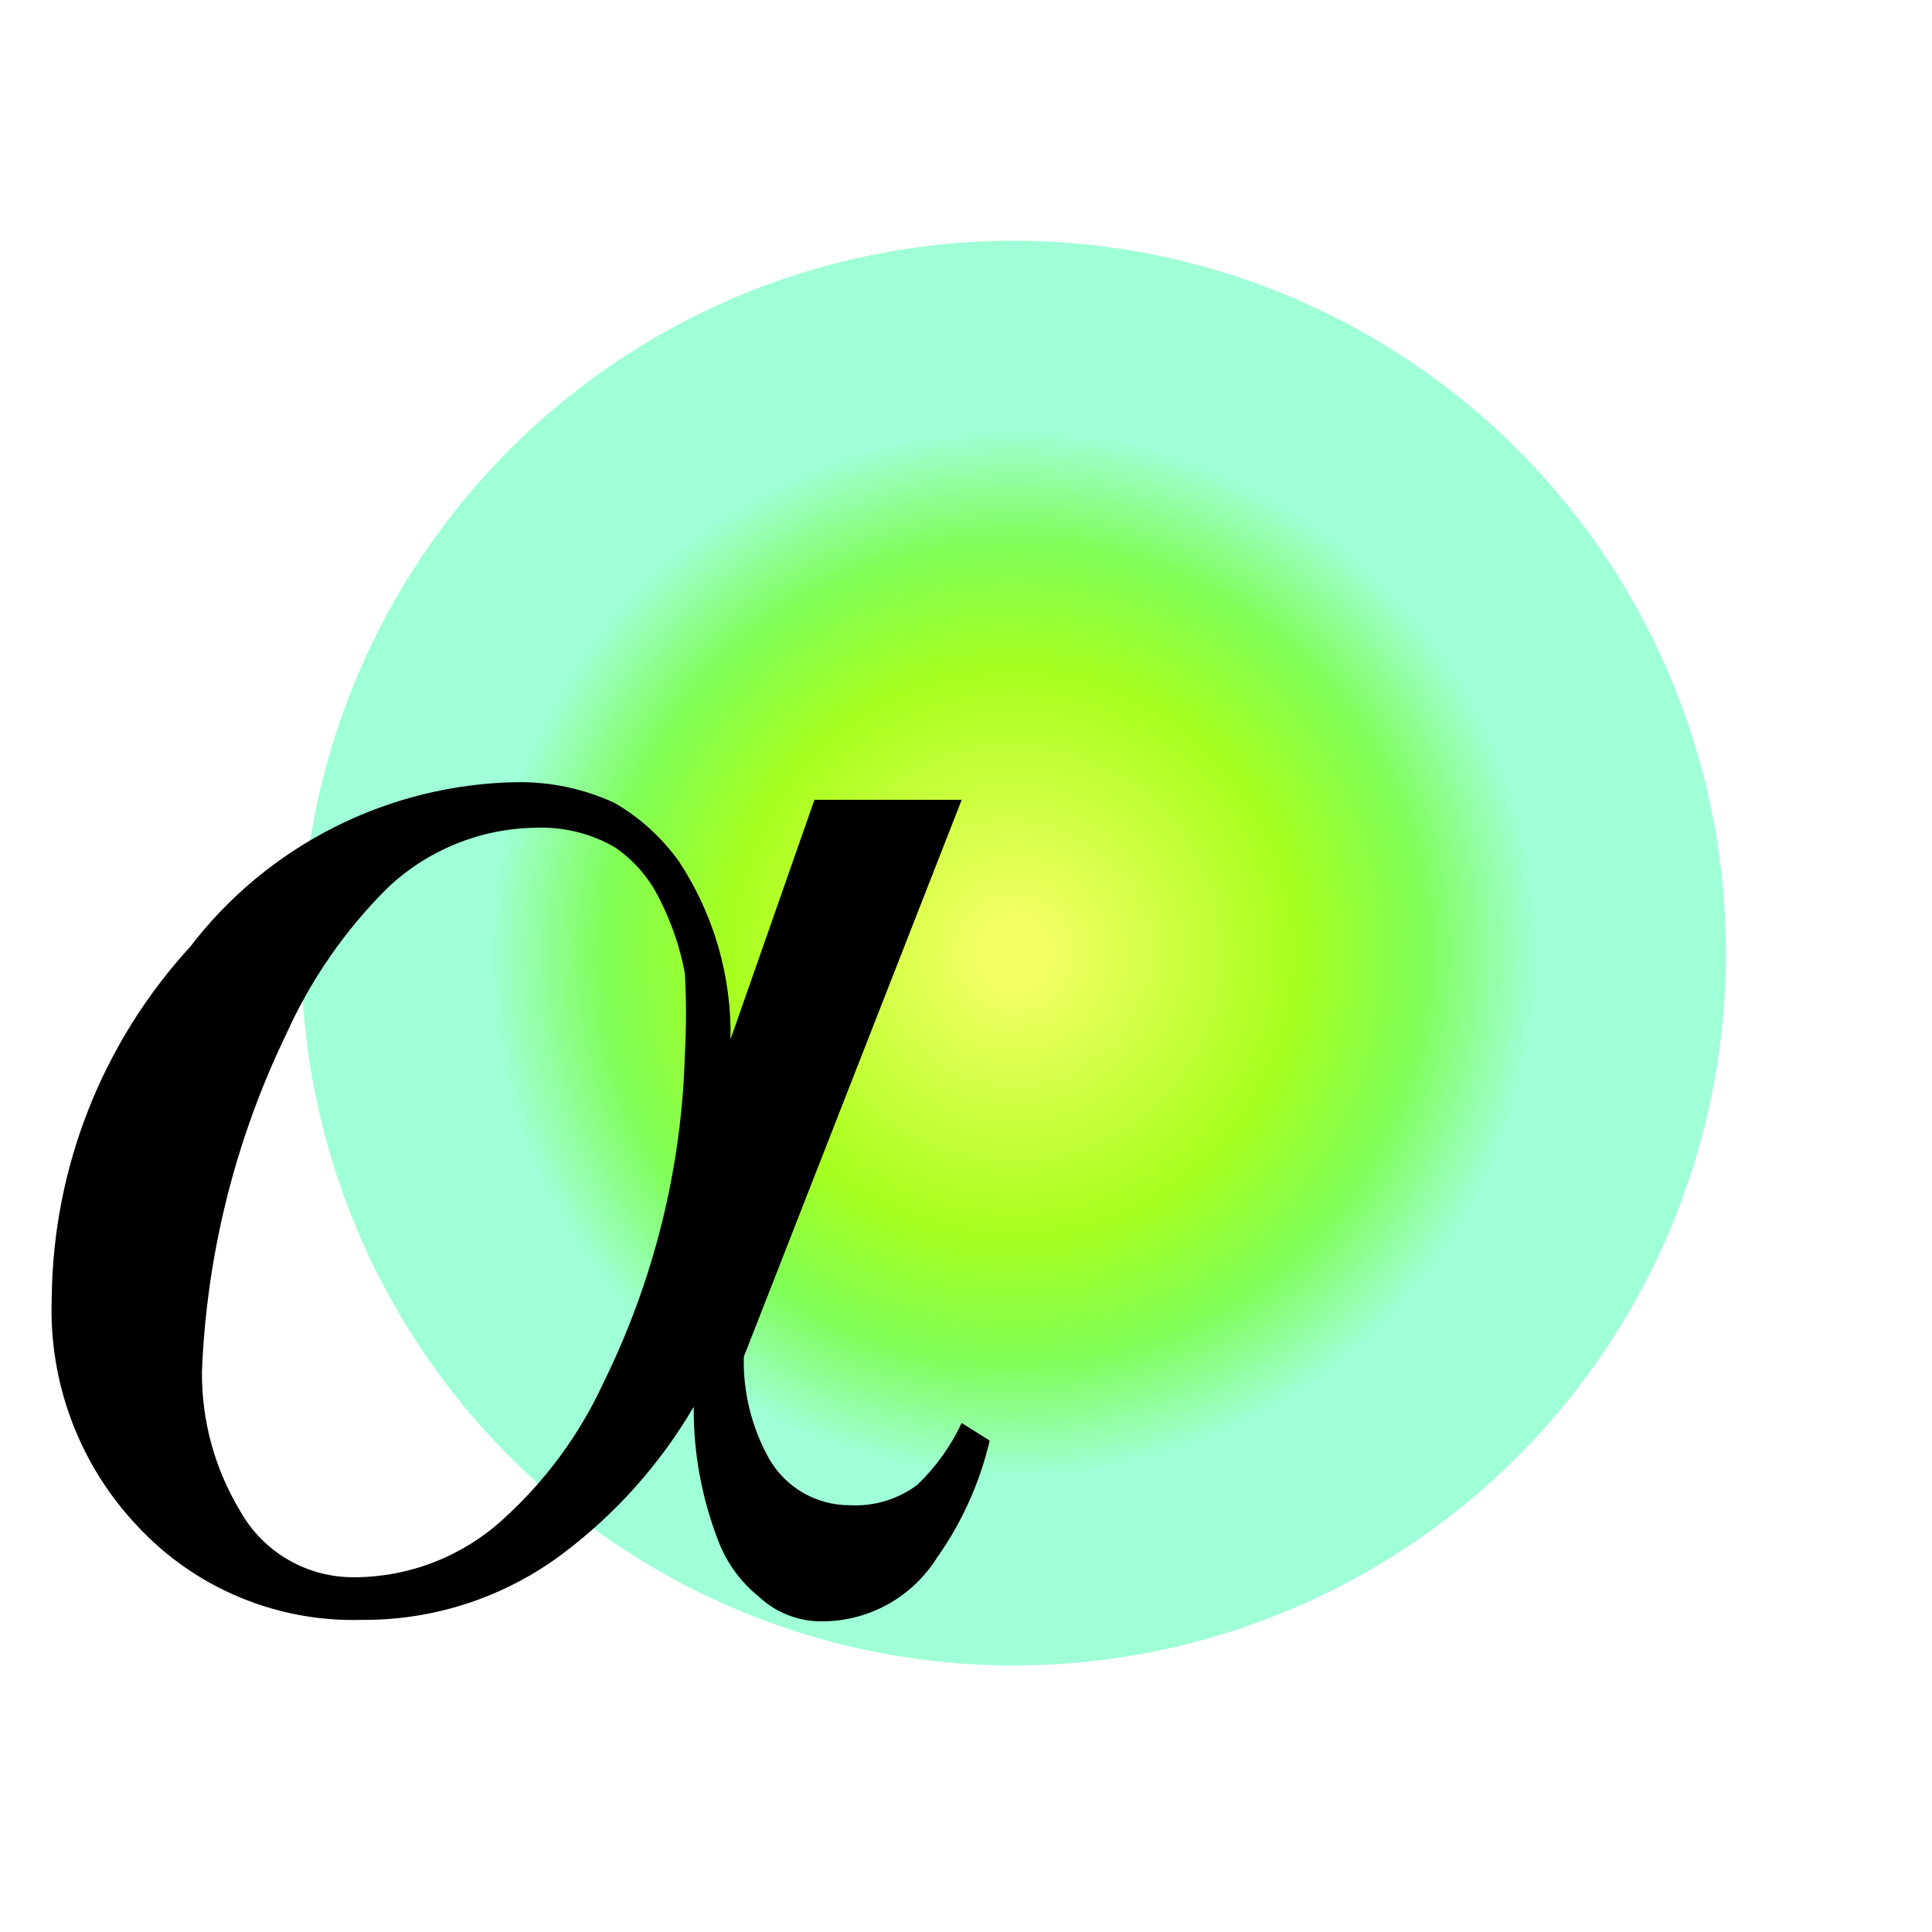 <?xml version="1.0" encoding="UTF-8"?> <svg xmlns="http://www.w3.org/2000/svg" width="75" height="75" viewBox="0 0 75 75" fill="none"> <g clip-path="url(#clip0_9_50)"> <g filter="url(#filter0_f_9_50)"> <circle cx="39.346" cy="37" r="27.654" fill="url(#paint0_radial_9_50)"></circle> </g> <path d="M38.419 55.923C38.036 57.563 37.337 59.113 36.361 60.487C35.892 61.231 35.244 61.846 34.475 62.274C33.706 62.703 32.841 62.932 31.96 62.94C31.027 62.961 30.123 62.612 29.445 61.971C28.755 61.413 28.223 60.686 27.902 59.86C27.246 58.188 26.916 56.406 26.93 54.611C25.63 56.83 23.901 58.77 21.843 60.316C19.603 61.998 16.873 62.9 14.07 62.883C12.435 62.934 10.809 62.635 9.3 62.005C7.791 61.375 6.436 60.43 5.325 59.232C4.211 58.052 3.345 56.662 2.776 55.144C2.207 53.625 1.946 52.009 2.009 50.389C2.054 45.339 3.968 40.483 7.382 36.754C8.876 34.801 10.794 33.212 12.992 32.105C15.19 30.998 17.61 30.403 20.071 30.364C21.373 30.347 22.662 30.62 23.844 31.163C24.836 31.735 25.694 32.514 26.359 33.445C27.708 35.492 28.405 37.899 28.359 40.348L31.617 31.049H37.333L28.874 52.671C28.842 54.046 29.178 55.405 29.845 56.608C30.16 57.163 30.617 57.625 31.169 57.946C31.722 58.267 32.35 58.435 32.989 58.433C33.933 58.485 34.864 58.203 35.618 57.635C36.332 56.947 36.913 56.135 37.333 55.239L38.419 55.923ZM13.784 61.229C15.899 61.216 17.935 60.424 19.5 59.004C21.168 57.505 22.511 55.679 23.444 53.641C25.393 49.674 26.466 45.336 26.587 40.919C26.646 39.874 26.646 38.826 26.587 37.781C26.403 36.788 26.075 35.828 25.616 34.928C25.22 34.098 24.608 33.389 23.844 32.875C22.906 32.342 21.836 32.084 20.757 32.133C18.626 32.171 16.586 33.006 15.041 34.472C13.387 36.116 12.05 38.05 11.097 40.177C9.127 44.264 8.019 48.71 7.84 53.242C7.823 55.151 8.338 57.027 9.326 58.662C9.768 59.451 10.416 60.106 11.201 60.558C11.986 61.009 12.878 61.241 13.784 61.229Z" fill="black"></path> </g> <defs> <filter id="filter0_f_9_50" x="0.359" y="-1.987" width="77.975" height="77.975" filterUnits="userSpaceOnUse" color-interpolation-filters="sRGB"> <feFlood flood-opacity="0" result="BackgroundImageFix"></feFlood> <feBlend mode="normal" in="SourceGraphic" in2="BackgroundImageFix" result="shape"></feBlend> <feGaussianBlur stdDeviation="5.667" result="effect1_foregroundBlur_9_50"></feGaussianBlur> </filter> <radialGradient id="paint0_radial_9_50" cx="0" cy="0" r="1" gradientUnits="userSpaceOnUse" gradientTransform="translate(39.346 37) rotate(90) scale(27.654)"> <stop offset="0.047" stop-color="#F3FF63"></stop> <stop offset="0.396" stop-color="#A7FF1E"></stop> <stop offset="0.573" stop-color="#7FFE57"></stop> <stop offset="0.734" stop-color="#9FFFD6"></stop> </radialGradient> <clipPath id="clip0_9_50"> <rect width="75" height="75" fill="white"></rect> </clipPath> </defs> </svg> 